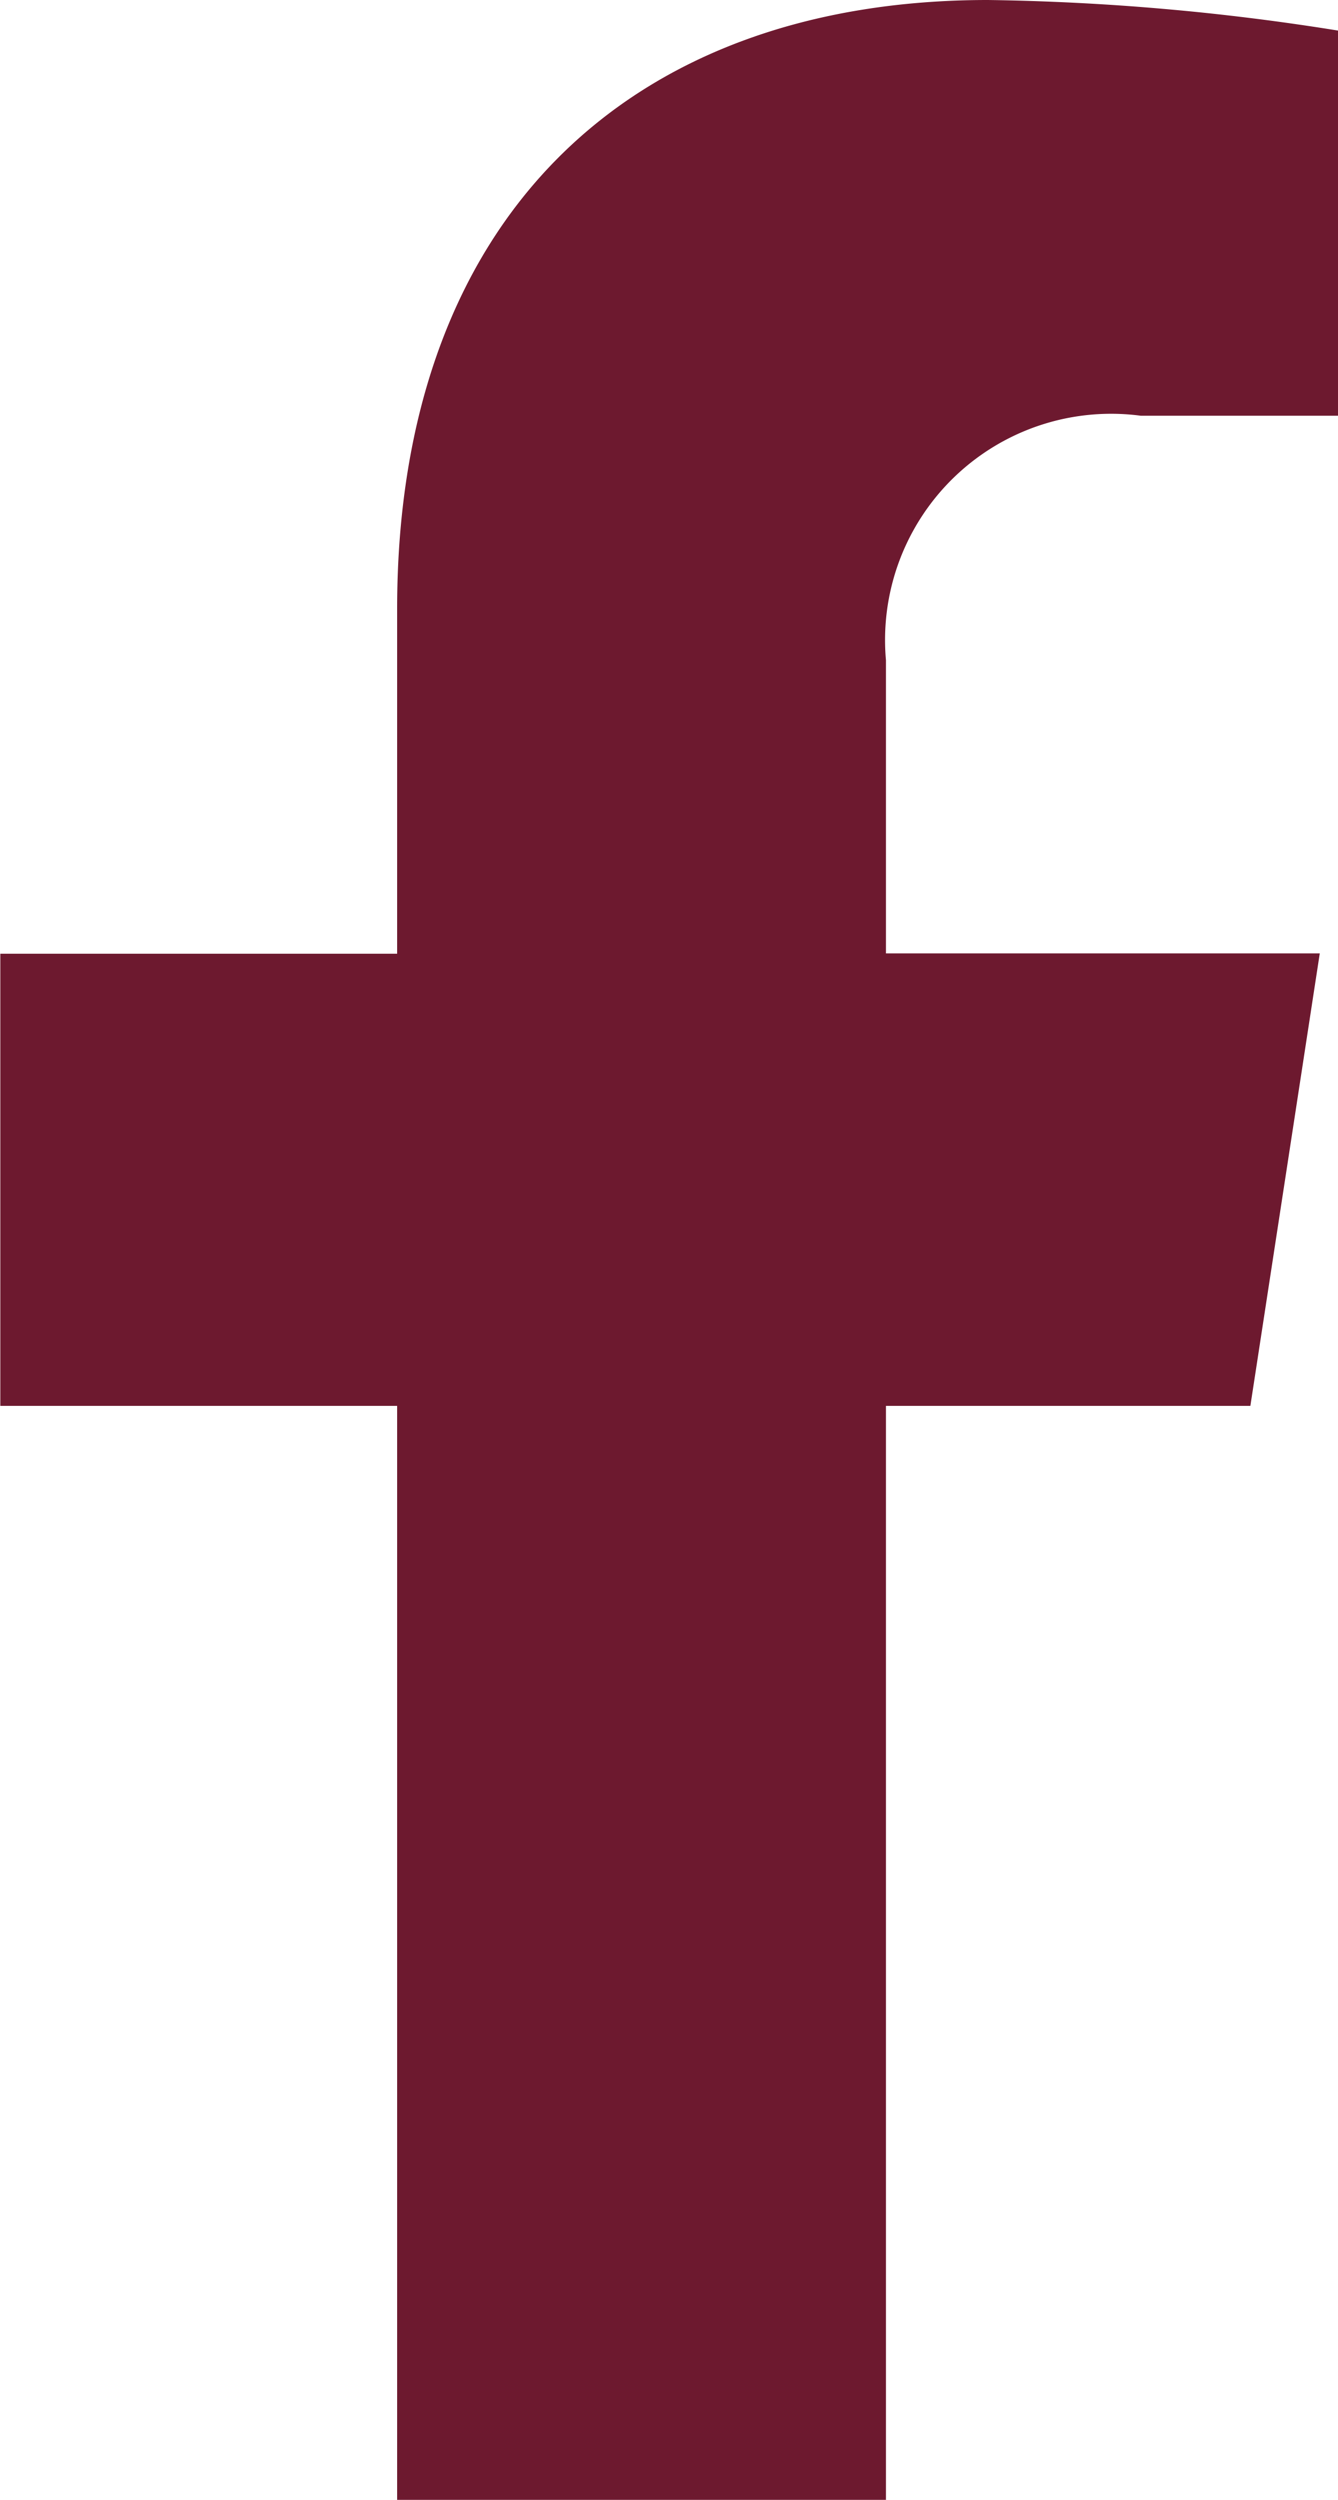 <svg xmlns="http://www.w3.org/2000/svg" width="12.476" height="23.294" viewBox="0 0 12.476 23.294">
  <path id="Icon_awesome-facebook-f" data-name="Icon awesome-facebook-f" d="M13.268,13.1l.647-4.216H9.87V6.152a2.108,2.108,0,0,1,2.377-2.278h1.839V.285A22.426,22.426,0,0,0,10.821,0C7.49,0,5.312,2.019,5.312,5.674V8.887h-3.7V13.1h3.7V23.294H9.87V13.1Z" transform="translate(-1.609)" fill="#6d192f"/>
</svg>
